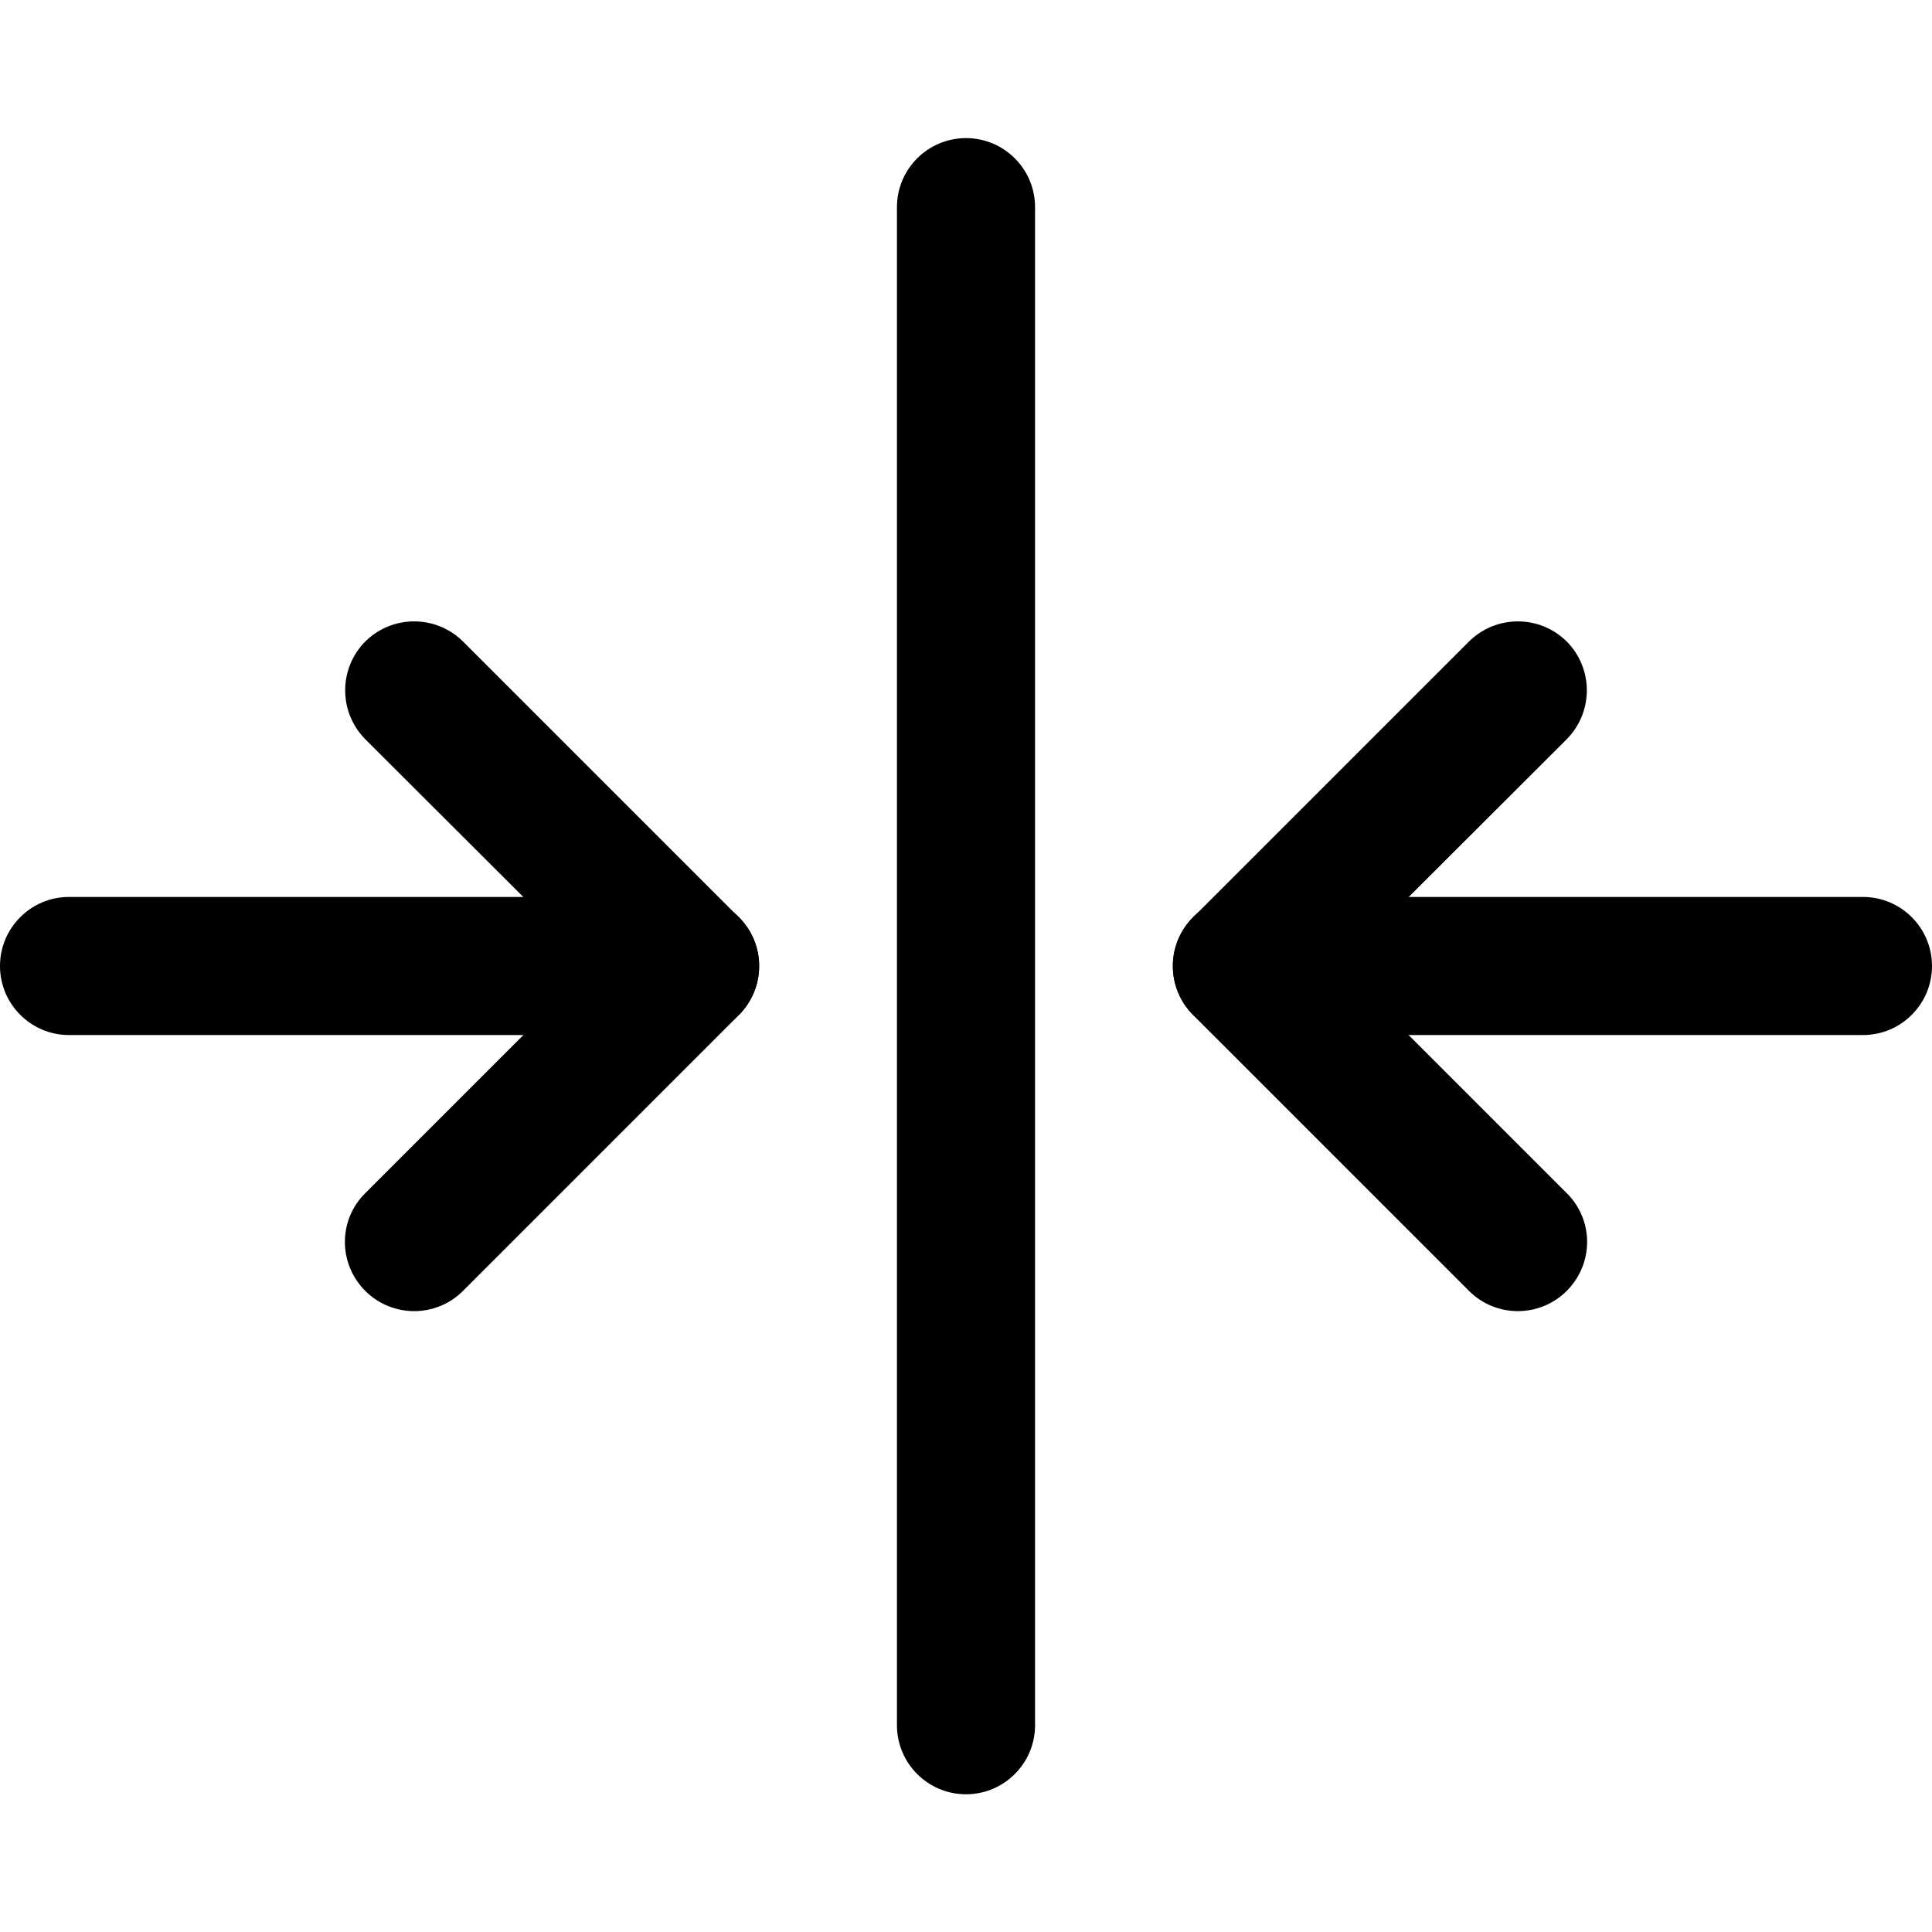 <?xml version="1.0" encoding="utf-8"?>
<!-- Generator: Adobe Illustrator 24.1.1, SVG Export Plug-In . SVG Version: 6.00 Build 0)  -->
<svg version="1.1" id="Layer_1" xmlns="http://www.w3.org/2000/svg" xmlns:xlink="http://www.w3.org/1999/xlink" x="0px" y="0px"
	 viewBox="0 0 512 512" style="enable-background:new 0 0 512 512;" xml:space="preserve">
<style type="text/css">
	.st0{fill-rule:evenodd;clip-rule:evenodd;}
</style>
<g transform="rotate(90,256,256)">
	<path class="st0" d="M36.6,256c0-10.1,8.2-18.3,18.3-18.3h402.3c10.1,0,18.3,8.2,18.3,18.3s-8.2,18.3-18.3,18.3H54.9
		C44.8,274.3,36.6,266.1,36.6,256z M256,0c10.1,0,18.3,8.2,18.3,18.3v164.6c0,10.1-8.2,18.3-18.3,18.3s-18.3-8.2-18.3-18.3V18.3
		C237.7,8.2,245.9,0,256,0z"/>
	<path class="st0" d="M342.1,96.8c7.1,7.1,7.2,18.7,0,25.9l0,0L269,195.8c-7.1,7.1-18.7,7.2-25.9,0l0,0l-73.1-73.1
		c-7.1-7.2-7.1-18.7,0-25.9c7.2-7.1,18.7-7.1,25.9,0L256,157l60.2-60.2C323.3,89.6,334.9,89.6,342.1,96.8L342.1,96.8z M256,512
		c10.1,0,18.3-8.2,18.3-18.3V329.1c0-10.1-8.2-18.3-18.3-18.3s-18.3,8.2-18.3,18.3v164.6C237.7,503.8,245.9,512,256,512z"/>
	<path class="st0" d="M342.1,415.2c7.1-7.1,7.2-18.7,0-25.9l0,0L269,316.2c-7.1-7.1-18.7-7.2-25.9,0l0,0l-73.1,73.1
		c-7.1,7.2-7.1,18.7,0,25.9c7.2,7.1,18.7,7.1,25.9,0L256,355l60.2,60.2C323.3,422.4,334.9,422.4,342.1,415.2L342.1,415.2z"/>
</g>
</svg>
